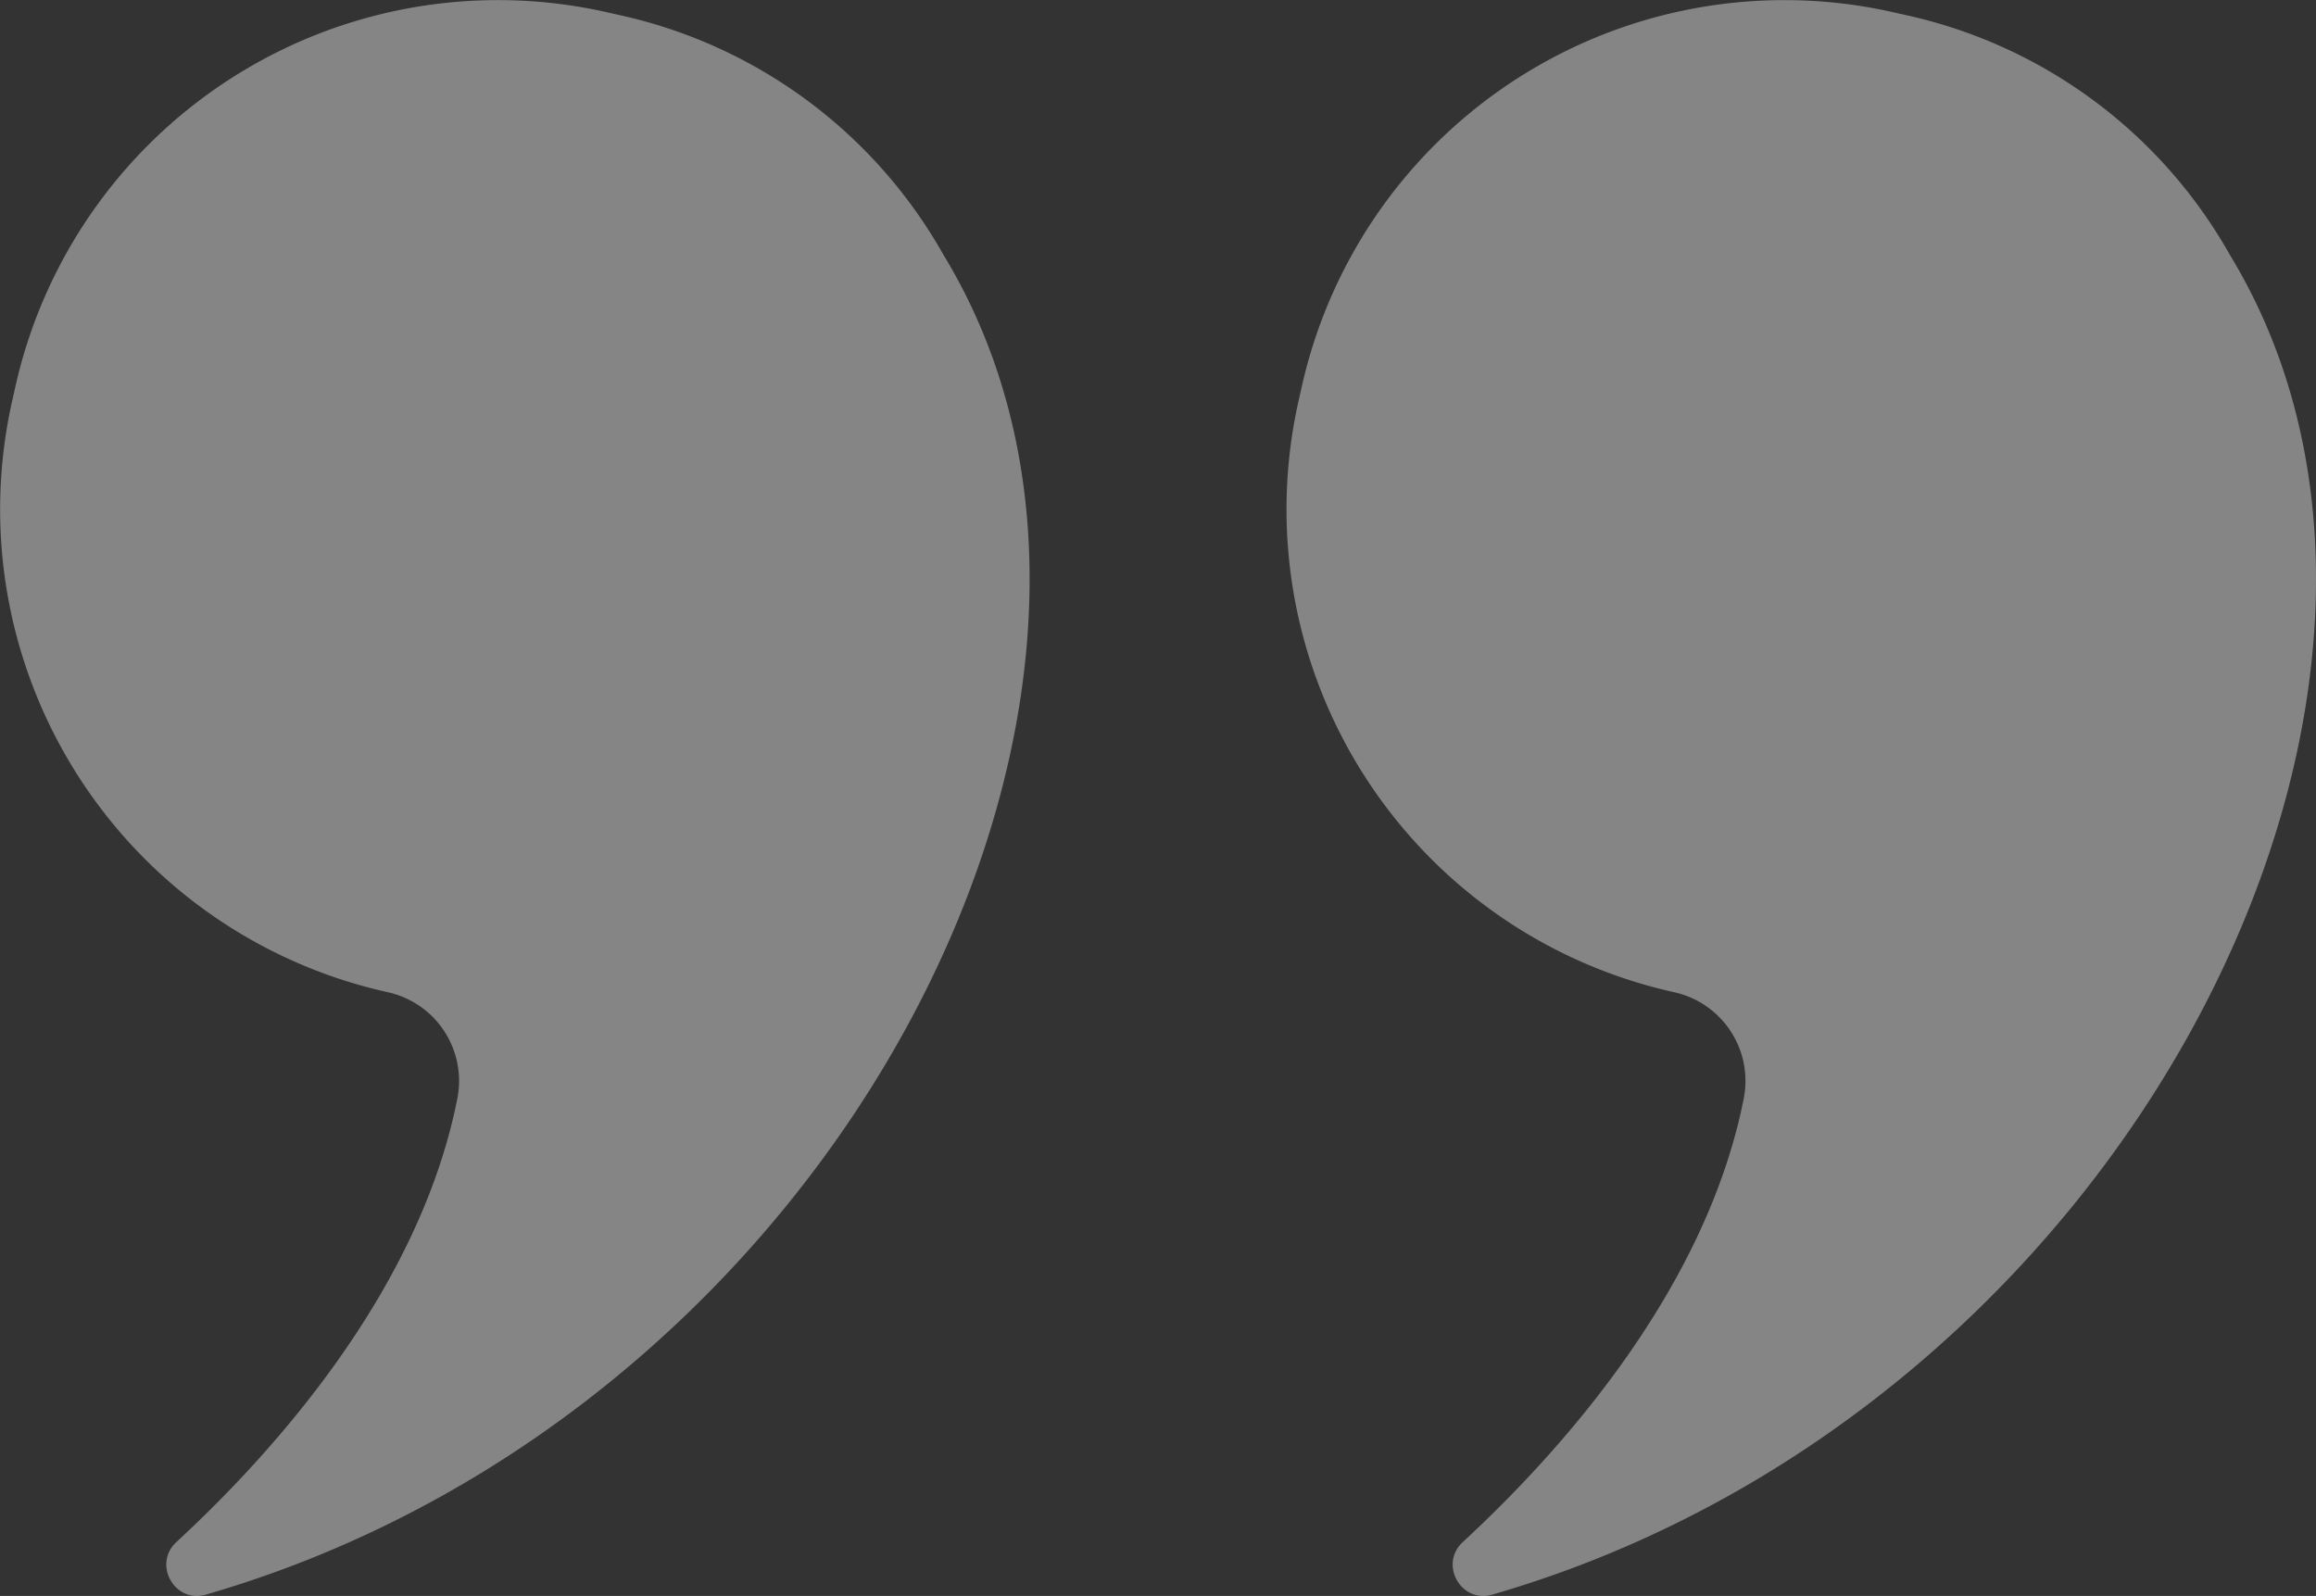 <svg xmlns="http://www.w3.org/2000/svg" xmlns:xlink="http://www.w3.org/1999/xlink" width="607.391" height="418.6" viewBox="0 0 607.391 418.6">
  <rect x="0" y="0" width="607.391" height="418.6" fill="#333333" stroke="none"/>
  <defs>
    <clipPath id="clip-path">
      <rect id="Rectangle_107" data-name="Rectangle 107" width="607.391" height="418.6" fill="#fff"/>
    </clipPath>
  </defs>
  <g id="Group_528" data-name="Group 528" opacity="0.401">
    <g id="Group_397" data-name="Group 397" clip-path="url(#clip-path)">
      <path id="Path_253" data-name="Path 253" d="M247.487,66.934l0,0a129.362,129.362,0,0,0-84.523-62.87l-3.893-.876a129.7,129.7,0,0,0-155,98.065l-.877,3.893a129.7,129.7,0,0,0,98.065,155h0l.43.1a23.817,23.817,0,0,1,18.3,27.655c-9.806,50.078-47.677,92.483-73.725,116.562-6.278,5.8-.486,16.164,7.728,13.788C221.005,369.928,316.2,180.016,247.487,66.934" transform="translate(0 0)" fill="#fff"/>
      <path id="Path_254" data-name="Path 254" d="M811.665,66.934l0,0A129.362,129.362,0,0,0,727.14,4.067l-3.893-.876a129.7,129.7,0,0,0-155,98.065l-.876,3.893a129.7,129.7,0,0,0,98.064,155h0l.43.1a23.817,23.817,0,0,1,18.3,27.655c-9.806,50.078-47.677,92.483-73.724,116.562-6.279,5.8-.486,16.164,7.728,13.788,167.015-48.324,262.211-238.236,193.5-351.318" transform="translate(-226.812 0)" fill="#fff"/>
    </g>
  </g>
</svg>
